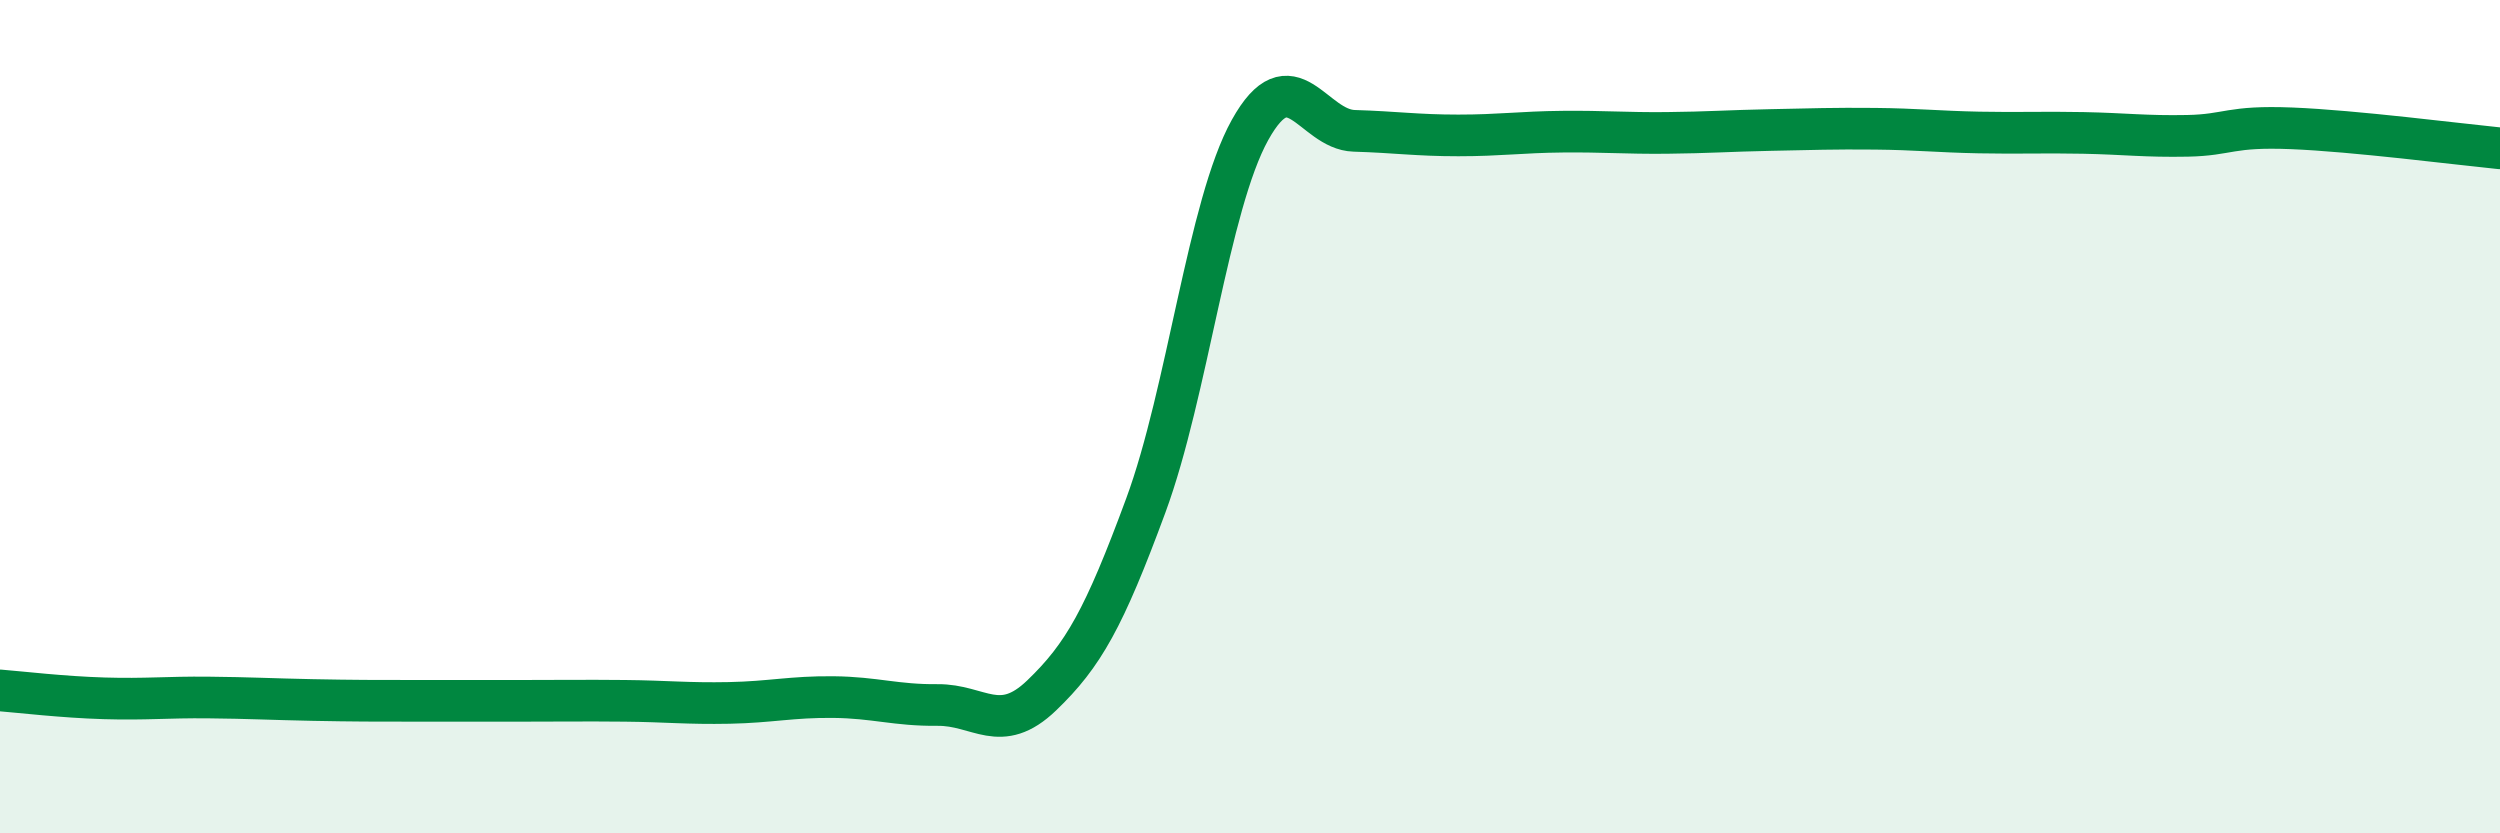 
    <svg width="60" height="20" viewBox="0 0 60 20" xmlns="http://www.w3.org/2000/svg">
      <path
        d="M 0,16.57 C 0.5,16.61 1.5,16.73 2.5,16.76 C 3.5,16.79 4,16.73 5,16.74 C 6,16.75 6.5,16.78 7.5,16.8 C 8.5,16.82 9,16.82 10,16.82 C 11,16.82 11.5,16.82 12.5,16.82 C 13.5,16.82 14,16.81 15,16.82 C 16,16.83 16.5,16.89 17.5,16.87 C 18.5,16.85 19,16.72 20,16.73 C 21,16.74 21.5,16.93 22.5,16.92 C 23.5,16.91 24,17.65 25,16.69 C 26,15.73 26.5,14.84 27.5,12.13 C 28.5,9.42 29,4.92 30,3.12 C 31,1.32 31.5,3.11 32.5,3.14 C 33.5,3.17 34,3.25 35,3.25 C 36,3.25 36.5,3.17 37.5,3.16 C 38.5,3.15 39,3.2 40,3.19 C 41,3.18 41.5,3.14 42.5,3.12 C 43.5,3.1 44,3.08 45,3.09 C 46,3.1 46.5,3.16 47.5,3.18 C 48.5,3.2 49,3.17 50,3.19 C 51,3.21 51.5,3.28 52.5,3.26 C 53.5,3.24 53.5,3.02 55,3.08 C 56.5,3.14 59,3.46 60,3.56L60 20L0 20Z"
        fill="#008740"
        opacity="0.1"
        stroke-linecap="round"
        stroke-linejoin="round"
      />
      <path
        d="M 0,16.57 C 0.5,16.61 1.5,16.73 2.5,16.76 C 3.5,16.79 4,16.73 5,16.74 C 6,16.75 6.5,16.78 7.5,16.8 C 8.5,16.82 9,16.82 10,16.82 C 11,16.82 11.5,16.82 12.5,16.82 C 13.5,16.82 14,16.81 15,16.82 C 16,16.83 16.5,16.89 17.5,16.87 C 18.5,16.85 19,16.72 20,16.73 C 21,16.74 21.5,16.93 22.5,16.92 C 23.5,16.91 24,17.65 25,16.69 C 26,15.73 26.5,14.84 27.5,12.13 C 28.5,9.42 29,4.92 30,3.12 C 31,1.32 31.5,3.11 32.5,3.14 C 33.5,3.17 34,3.25 35,3.25 C 36,3.25 36.5,3.17 37.5,3.16 C 38.5,3.15 39,3.2 40,3.19 C 41,3.18 41.5,3.14 42.5,3.12 C 43.5,3.1 44,3.08 45,3.09 C 46,3.1 46.5,3.16 47.5,3.18 C 48.5,3.2 49,3.17 50,3.19 C 51,3.21 51.5,3.28 52.5,3.26 C 53.5,3.24 53.5,3.02 55,3.08 C 56.5,3.14 59,3.46 60,3.56"
        stroke="#008740"
        stroke-width="1"
        fill="none"
        stroke-linecap="round"
        stroke-linejoin="round"
      />
    </svg>
  